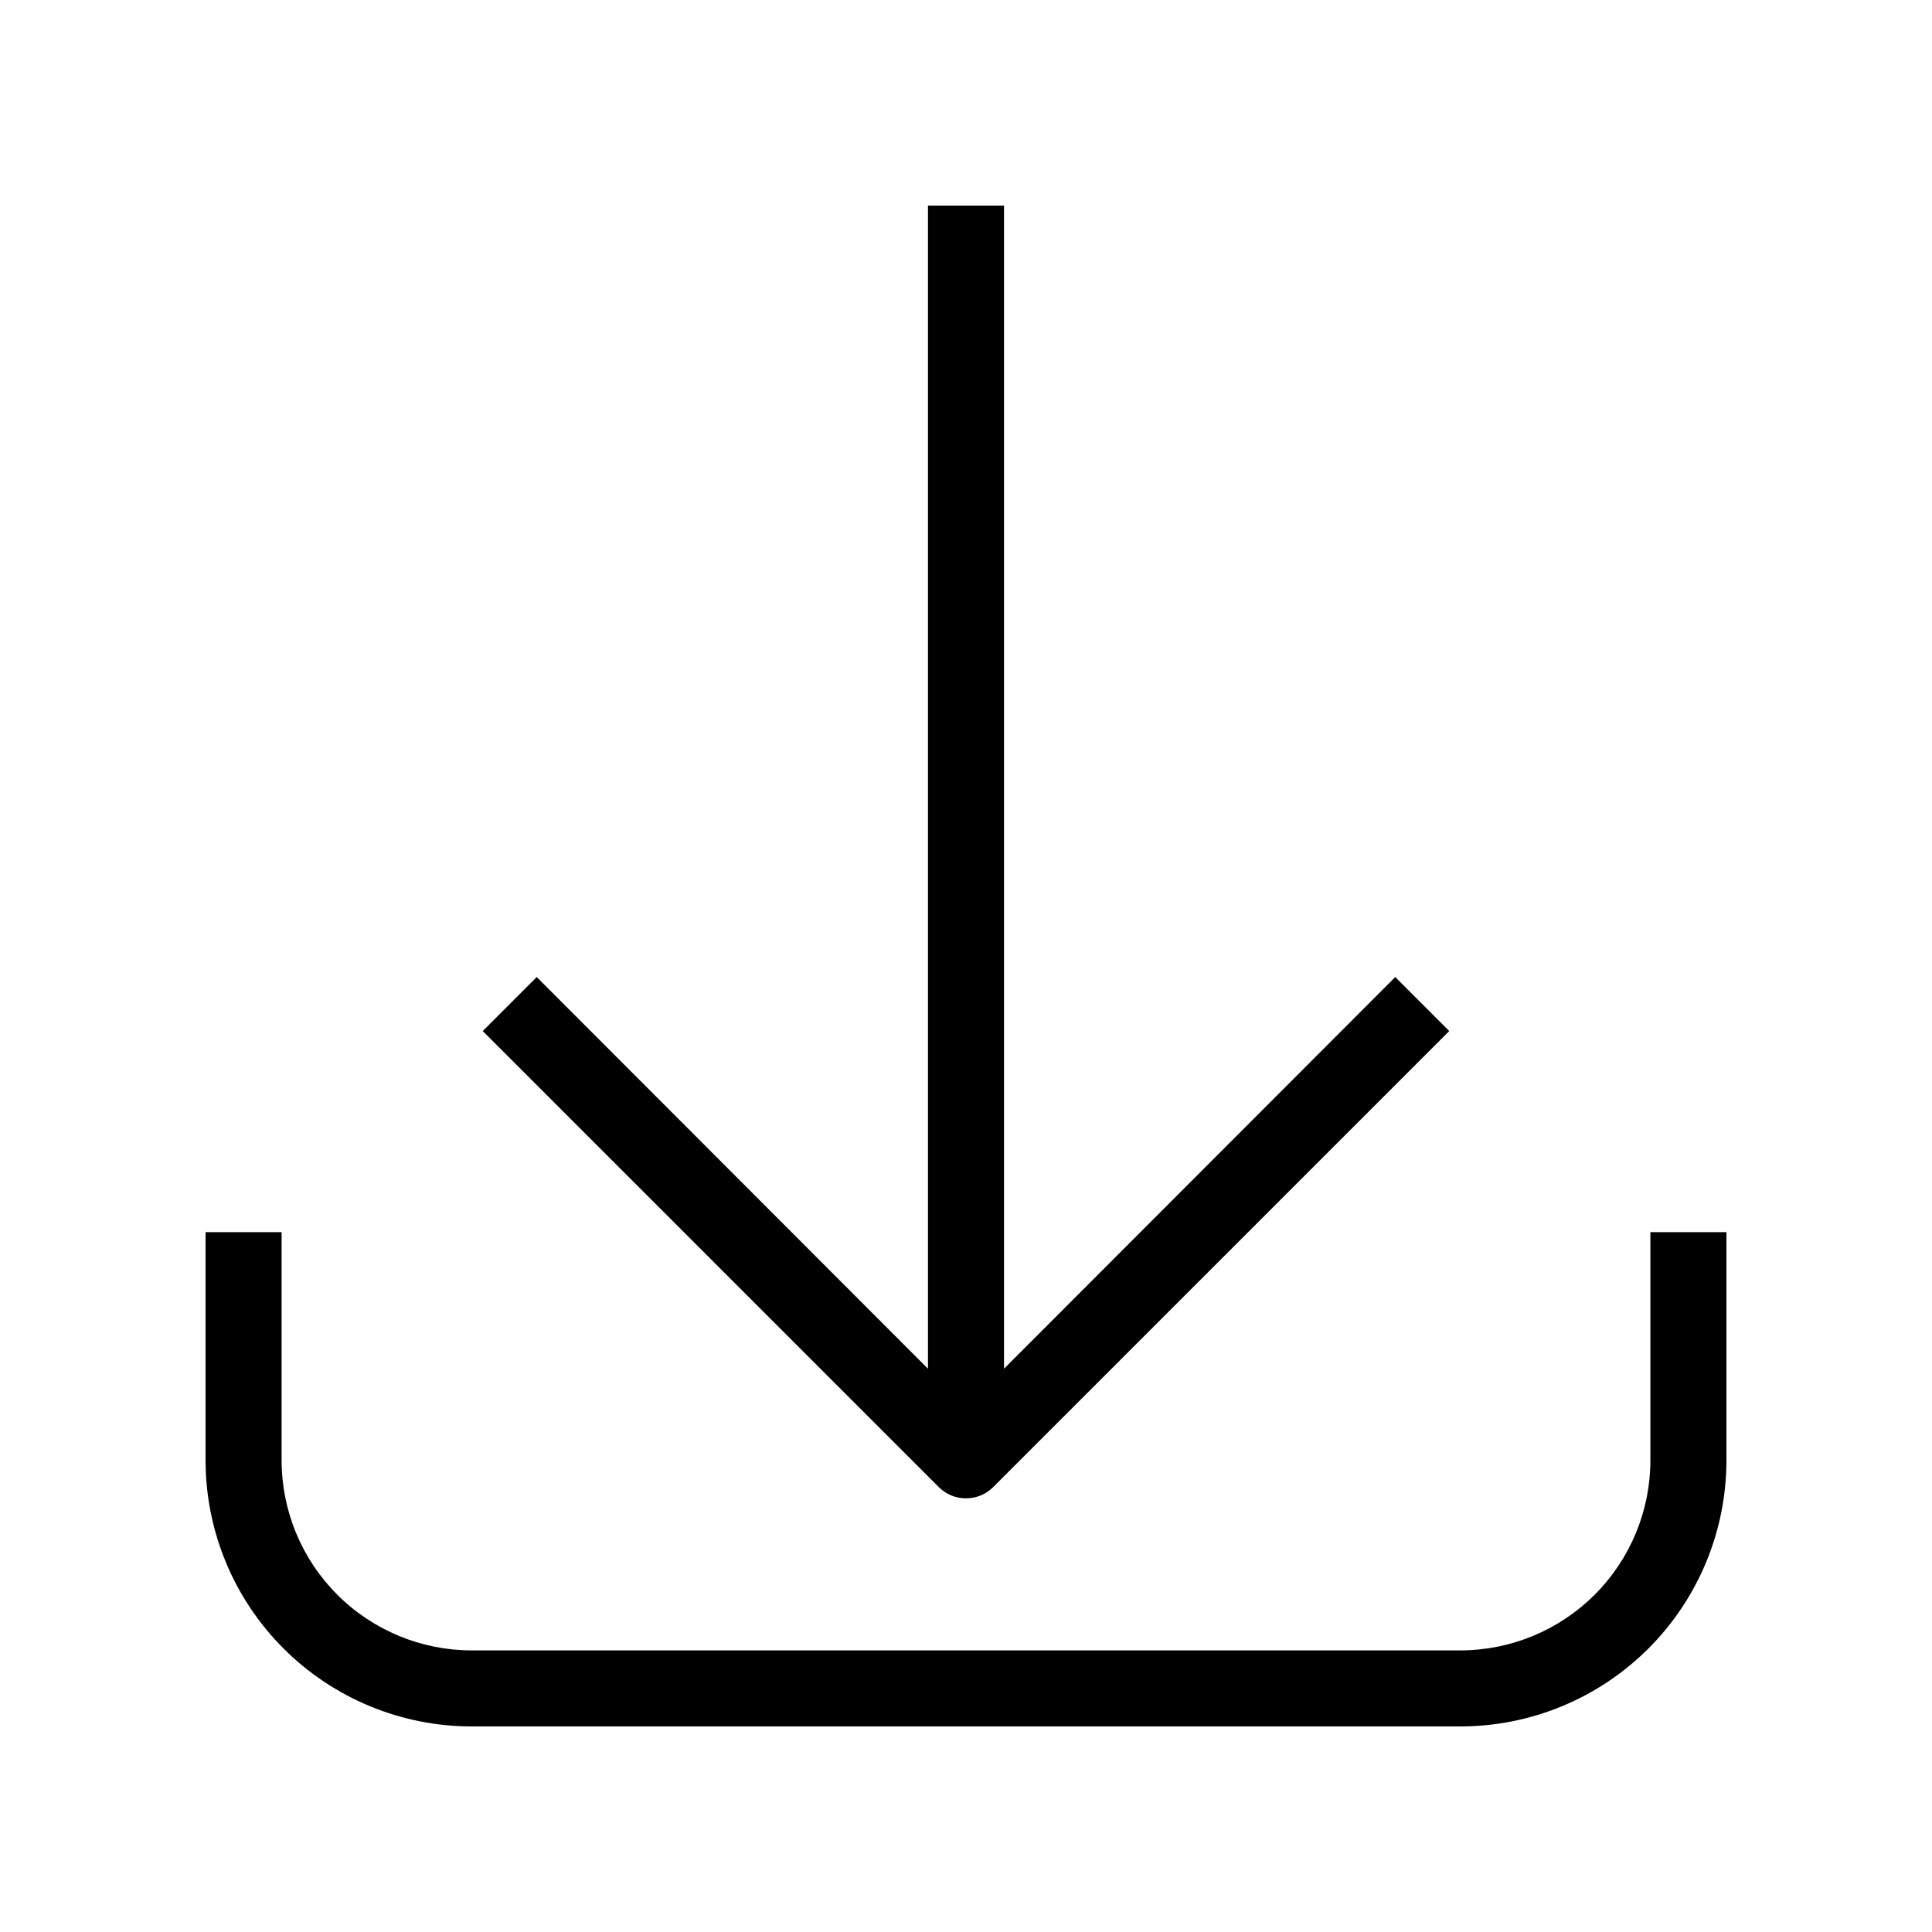 <?xml version="1.0" encoding="UTF-8"?>
<!-- Uploaded to: SVG Repo, www.svgrepo.com, Generator: SVG Repo Mixer Tools -->
<svg fill="#000000" width="800px" height="800px" version="1.1" viewBox="144 144 512 512" xmlns="http://www.w3.org/2000/svg">
 <g>
  <path d="m581.37 470.53v60.457c0 13.363-5.309 26.176-14.758 35.625s-22.262 14.758-35.625 14.758h-261.98c-13.363 0-26.176-5.309-35.625-14.758-9.449-9.449-14.754-22.262-14.754-35.625v-60.457h-20.152v60.457c0 18.707 7.43 36.648 20.656 49.875 13.227 13.227 31.168 20.66 49.875 20.66h261.98c18.707 0 36.648-7.434 49.875-20.66 13.227-13.227 20.66-31.168 20.66-49.875v-60.457z"/>
  <path d="m400 541.07c2.676 0.016 5.25-1.039 7.152-2.922l120.91-120.91-14.309-14.309-103.68 103.79v-308.23h-20.152v308.23l-103.68-103.79-14.309 14.309 120.91 120.91c1.902 1.883 4.477 2.938 7.156 2.922z"/>
 </g>
</svg>